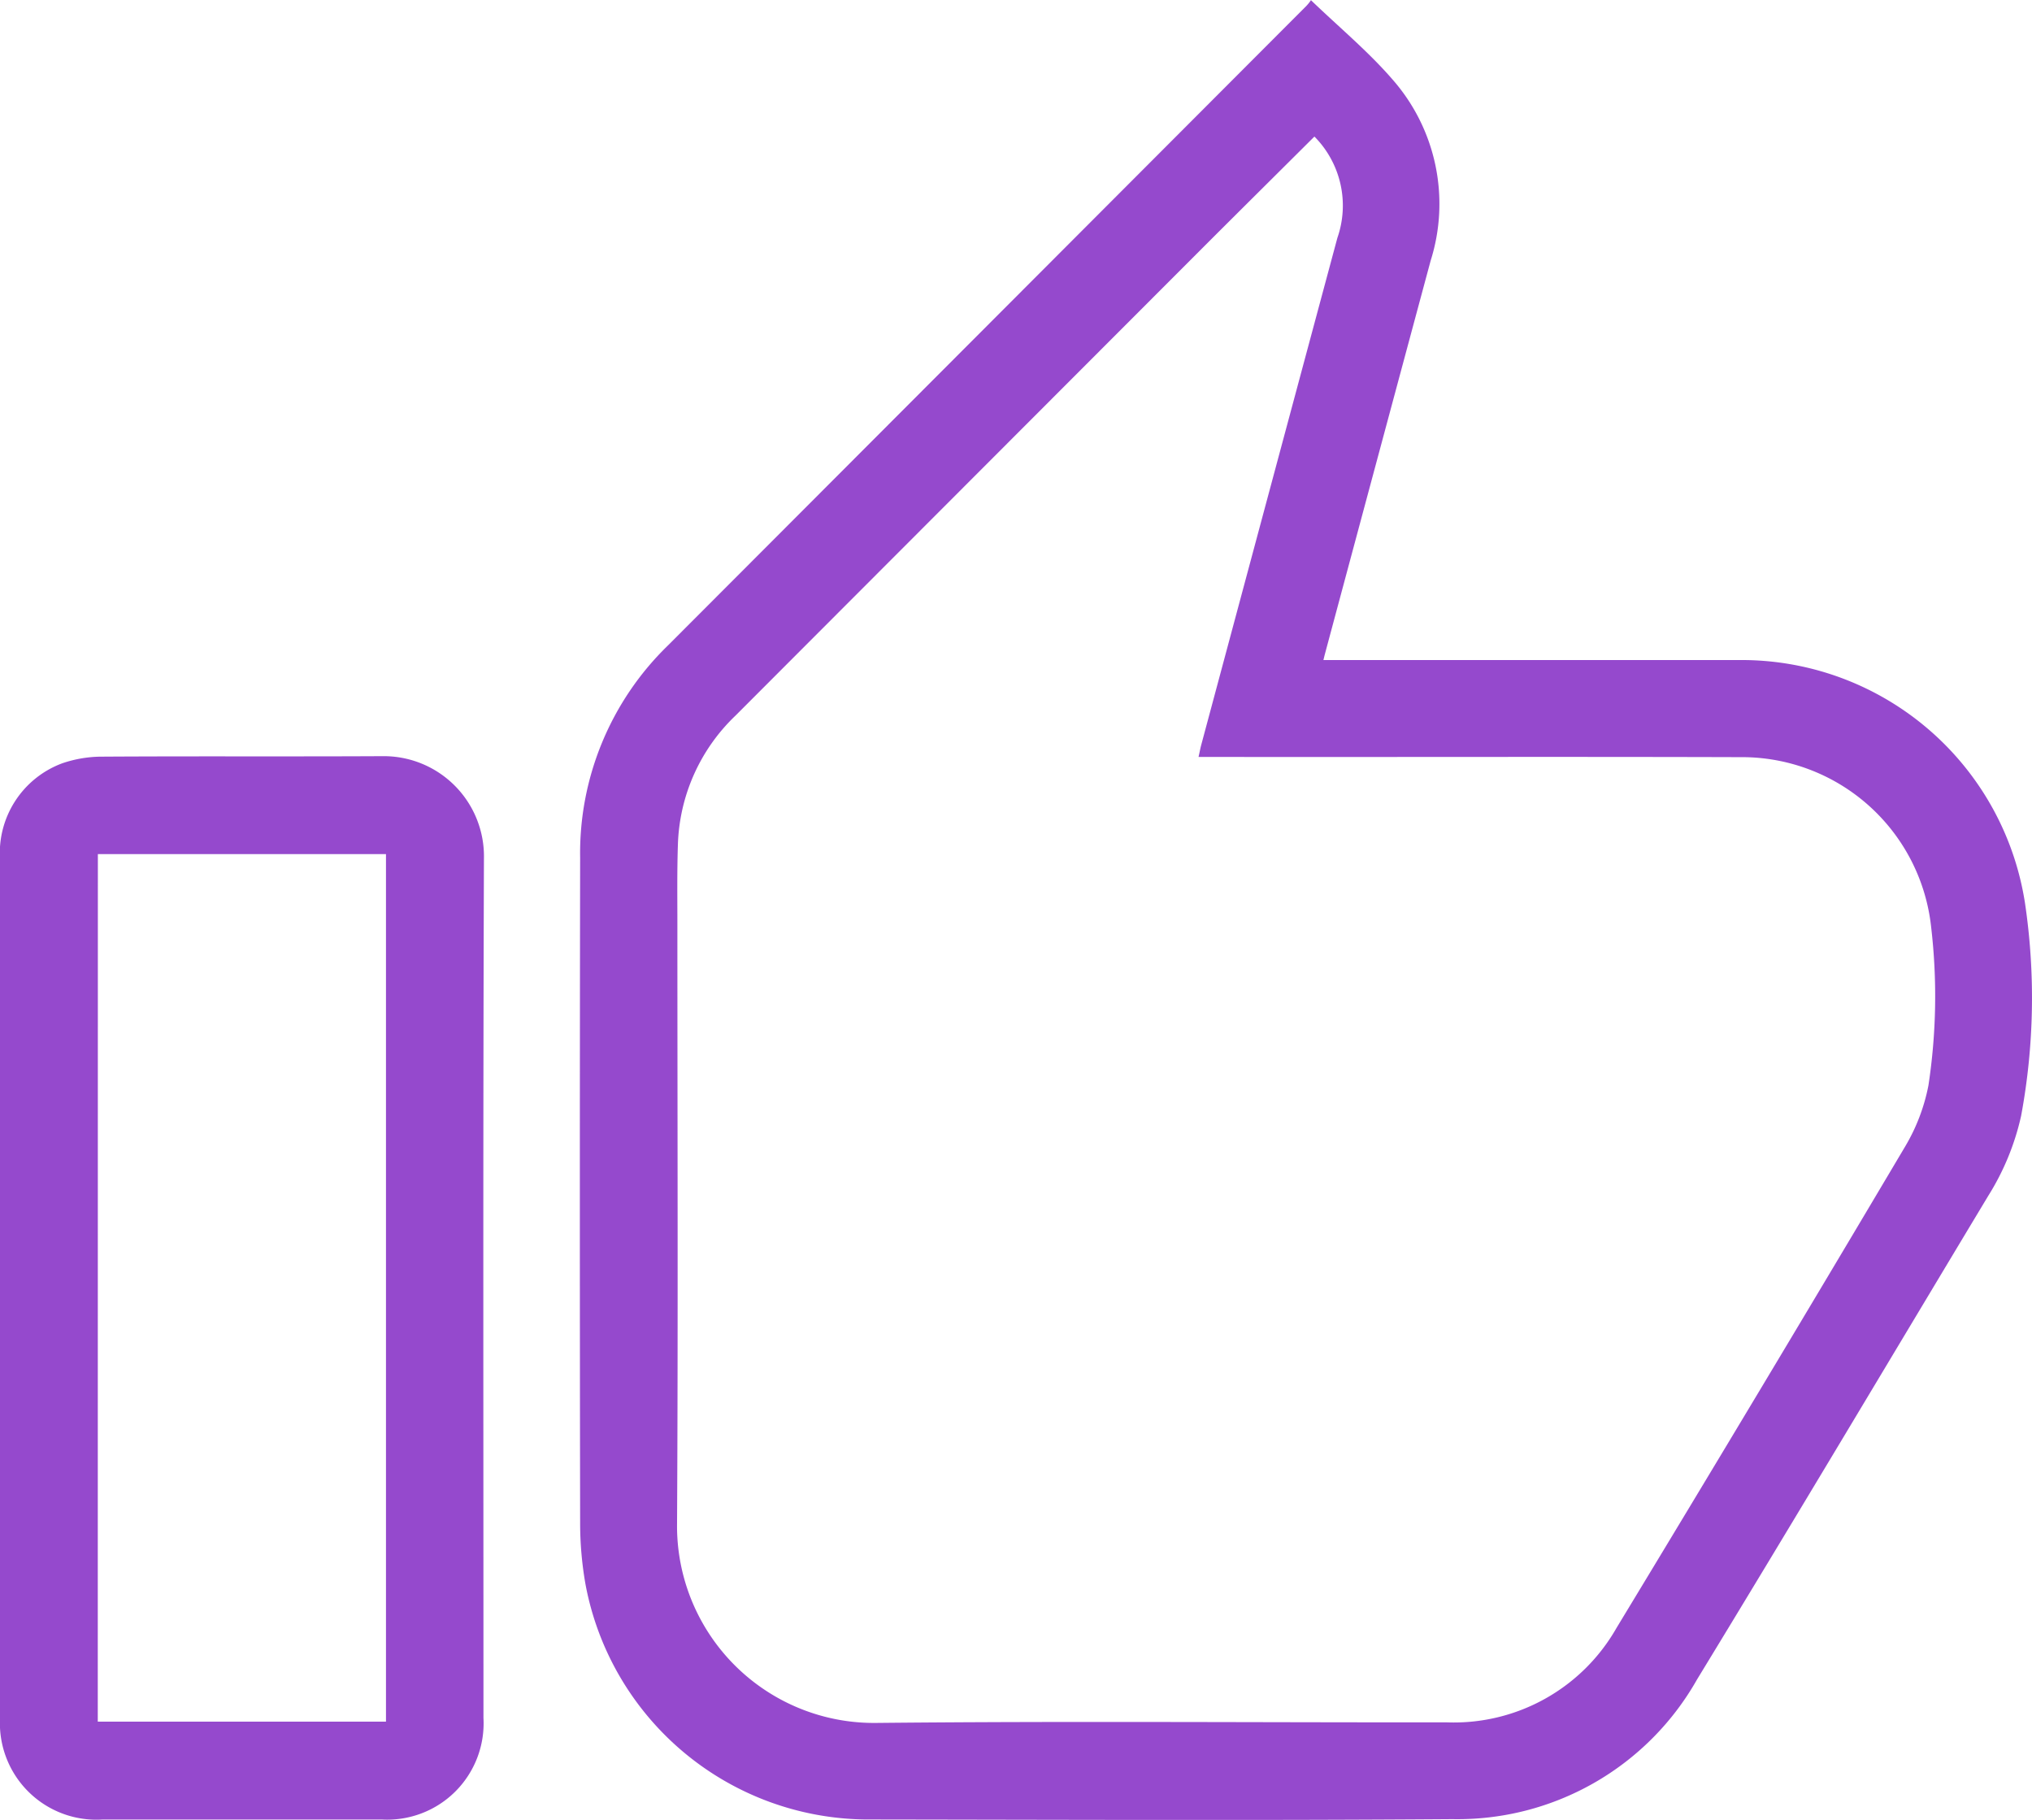 <?xml version="1.0" encoding="UTF-8"?>
<svg xmlns="http://www.w3.org/2000/svg" xmlns:xlink="http://www.w3.org/1999/xlink" id="Group_2511" data-name="Group 2511" width="42.585" height="38.137" viewBox="0 0 42.585 38.137">
  <defs>
    <clipPath id="clip-path">
      <rect id="Rectangle_932" data-name="Rectangle 932" width="42.585" height="38.137" fill="#9549cd"></rect>
    </clipPath>
  </defs>
  <g id="Group_2510" data-name="Group 2510" clip-path="url(#clip-path)">
    <path id="Path_3308" data-name="Path 3308" d="M271.113,0c.593.571,1.2,1.073,1.712,1.664a3.95,3.95,0,0,1,.8,3.8q-1.11,4.123-2.217,8.247c-.008.03-.015.06-.03.121h.31q4.271,0,8.542,0a6.01,6.01,0,0,1,5.851,5.092A13.525,13.525,0,0,1,286,23.383a5.324,5.324,0,0,1-.69,1.678c-2.032,3.377-4.047,6.765-6.1,10.13a5.767,5.767,0,0,1-5.13,2.93c-4.1.03-8.194.012-12.291.007a6.037,6.037,0,0,1-5.876-4.93,7.365,7.365,0,0,1-.112-1.272q-.012-6.976,0-13.952a6.066,6.066,0,0,1,1.842-4.45q6.69-6.7,13.378-13.4a1.014,1.014,0,0,0,.1-.125m.065,2.866c-.834.831-1.654,1.643-2.47,2.46q-4.83,4.835-9.659,9.671a3.9,3.9,0,0,0-1.207,2.7c-.019.561-.011,1.123-.011,1.685,0,4.184.016,8.369-.007,12.553a4.127,4.127,0,0,0,4.171,4.171c3.986-.04,7.973-.009,11.96-.012a3.924,3.924,0,0,0,3.556-1.976q3.046-5.026,6.044-10.08a3.985,3.985,0,0,0,.495-1.294,12.451,12.451,0,0,0,.057-3.31,3.988,3.988,0,0,0-3.9-3.566c-3.726-.012-7.451,0-11.177-.005h-.277c.023-.1.037-.179.057-.254q1.425-5.312,2.853-10.624a2.055,2.055,0,0,0-.478-2.119" transform="translate(-243.643)" fill="#9549cd"></path>
    <path id="Path_3309" data-name="Path 3309" d="M0,344.658q0-4.484,0-8.968a2.007,2.007,0,0,1,1.3-2.01,2.579,2.579,0,0,1,.857-.141c1.953-.012,3.907,0,5.86-.01a2.1,2.1,0,0,1,2.125,2.147c-.021,6-.01,12-.01,18.007a2.019,2.019,0,0,1-2.125,2.129H2.146A2.022,2.022,0,0,1,0,353.7c-.008-1.2,0-2.4,0-3.606q0-2.717,0-5.433m2.049,9.1H8.089v-18.18H2.051Z" transform="translate(0 -317.683)" fill="#9549cd"></path>
  </g>
</svg>
